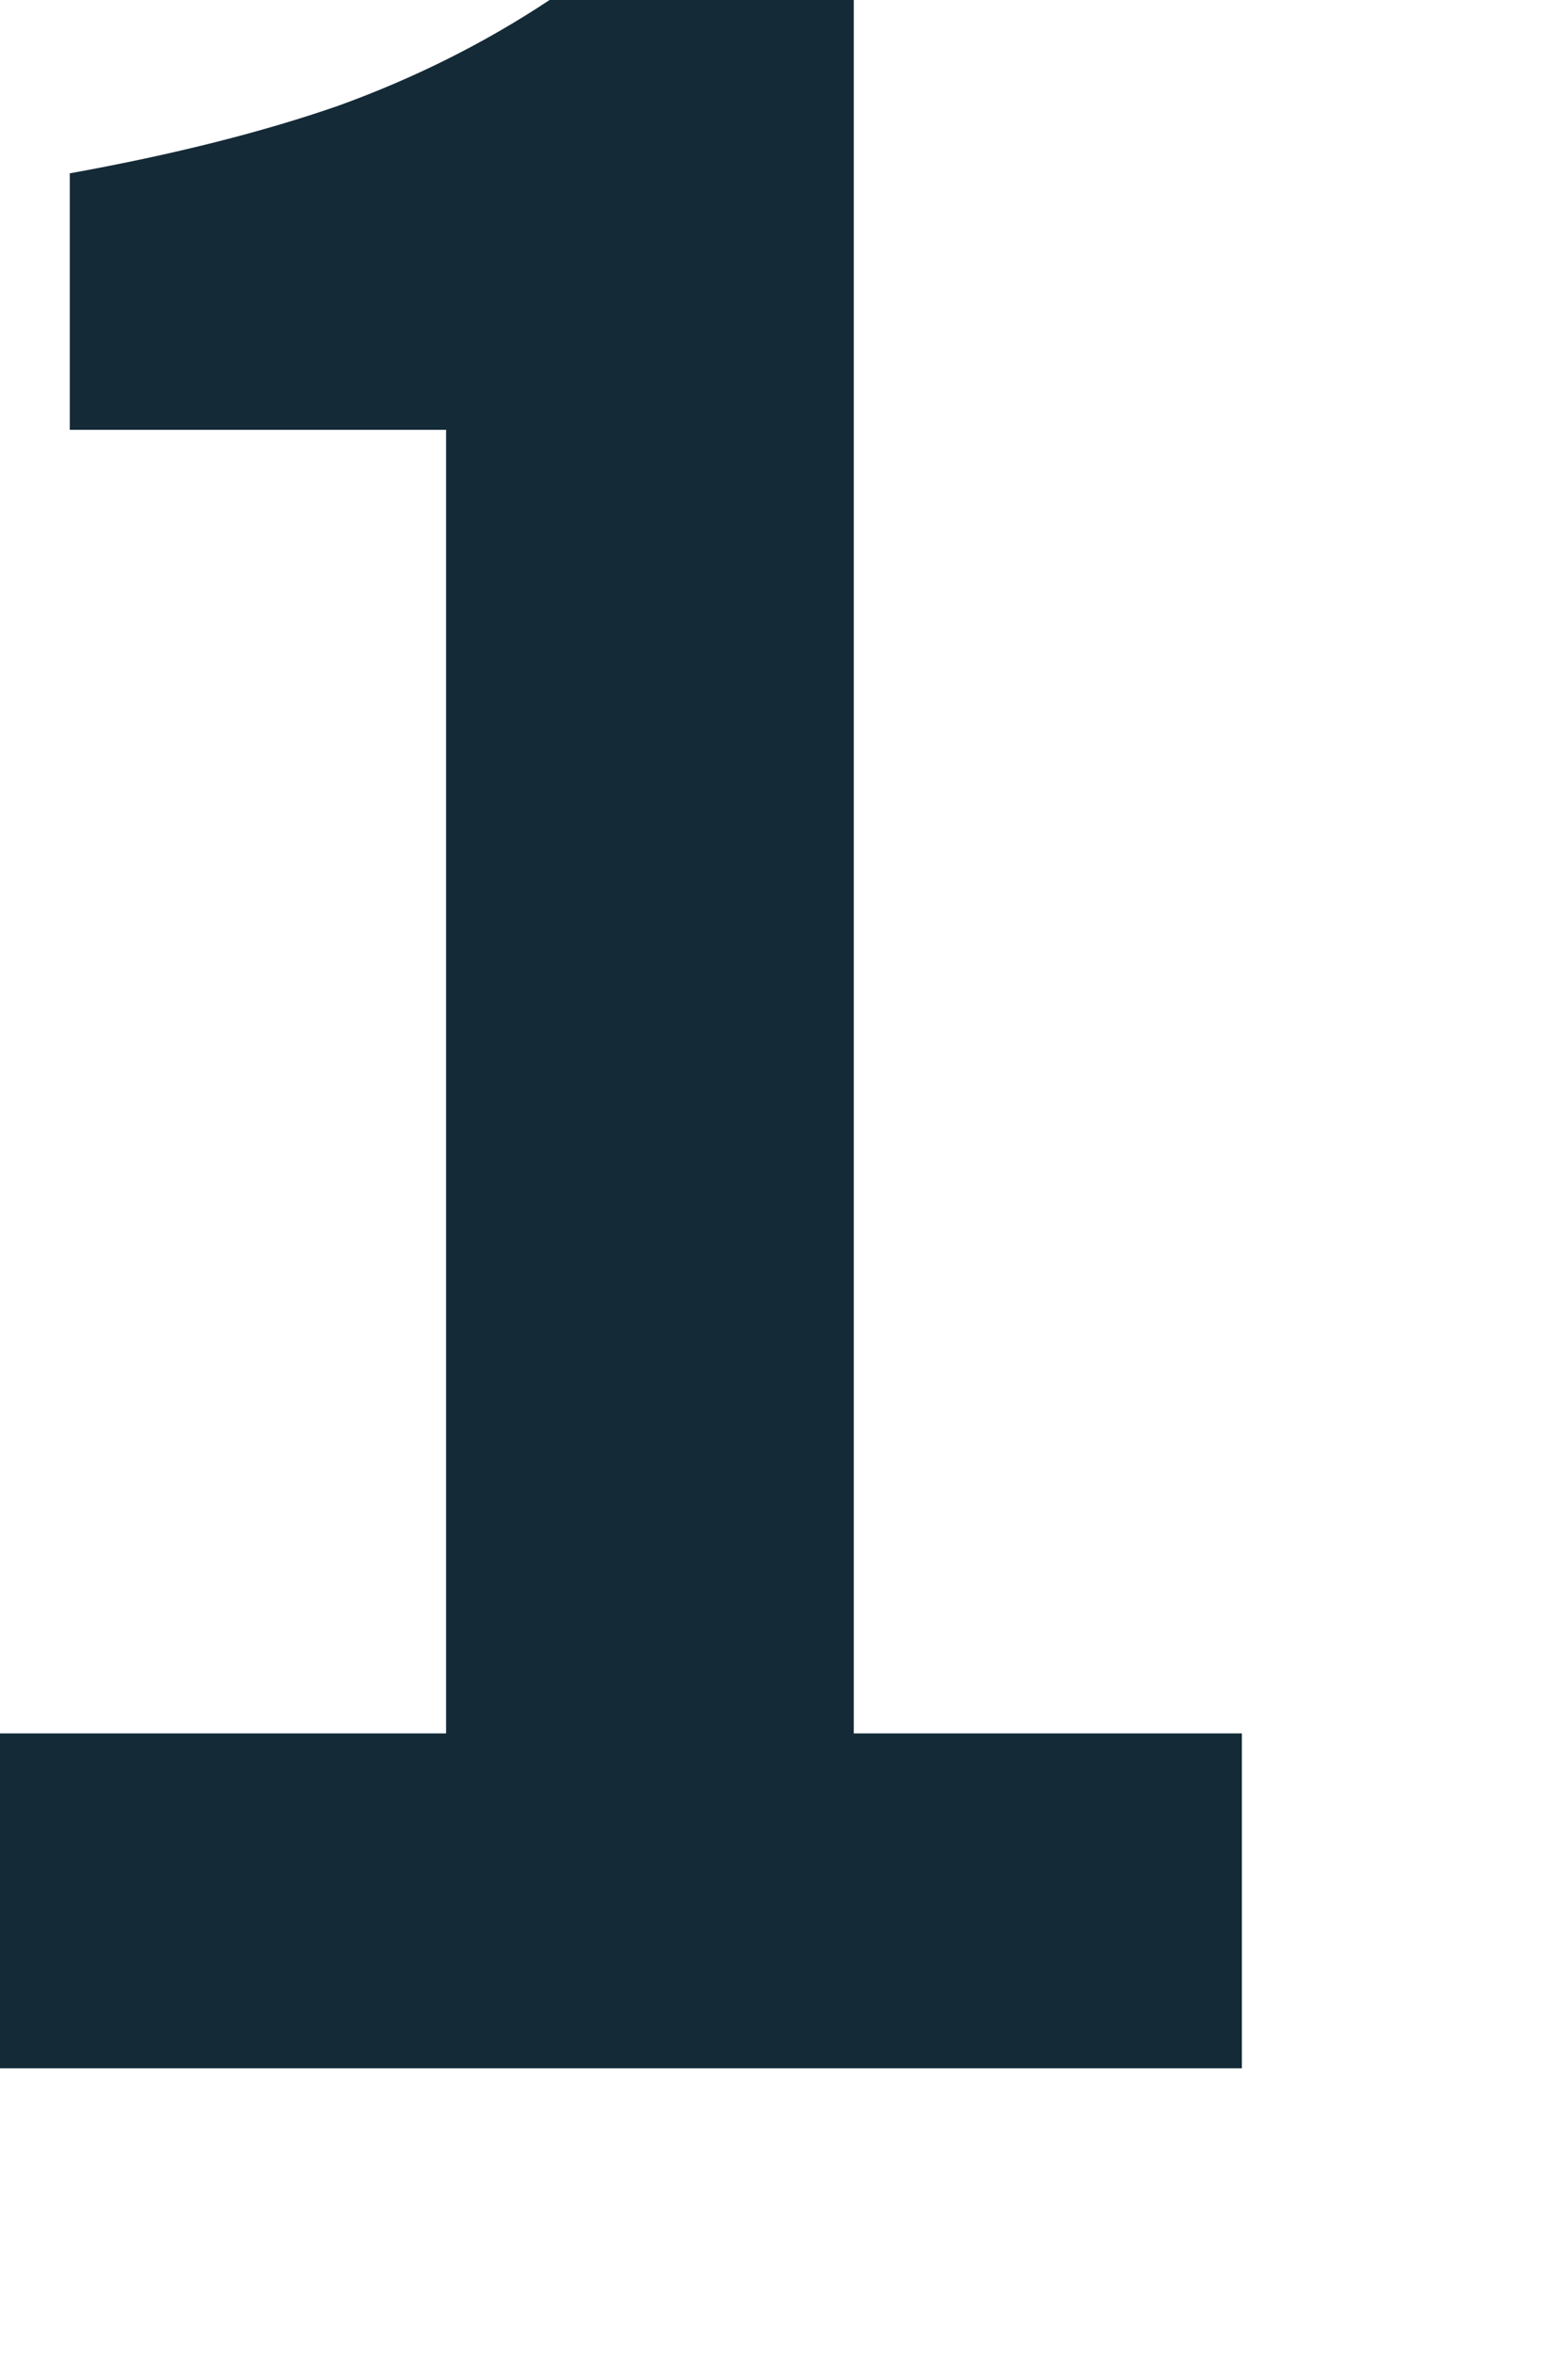 <?xml version="1.0" encoding="utf-8"?>
<svg xmlns="http://www.w3.org/2000/svg" fill="none" height="100%" overflow="visible" preserveAspectRatio="none" style="display: block;" viewBox="0 0 2 3" width="100%">
<path d="M0 2.637V2.21H0.569V0.548H0.089V0.221C0.222 0.197 0.336 0.168 0.431 0.135C0.528 0.1 0.618 0.055 0.701 0H1.089V2.21H1.584V2.637H0Z" fill="#142A37" id="Vector"/>
</svg>